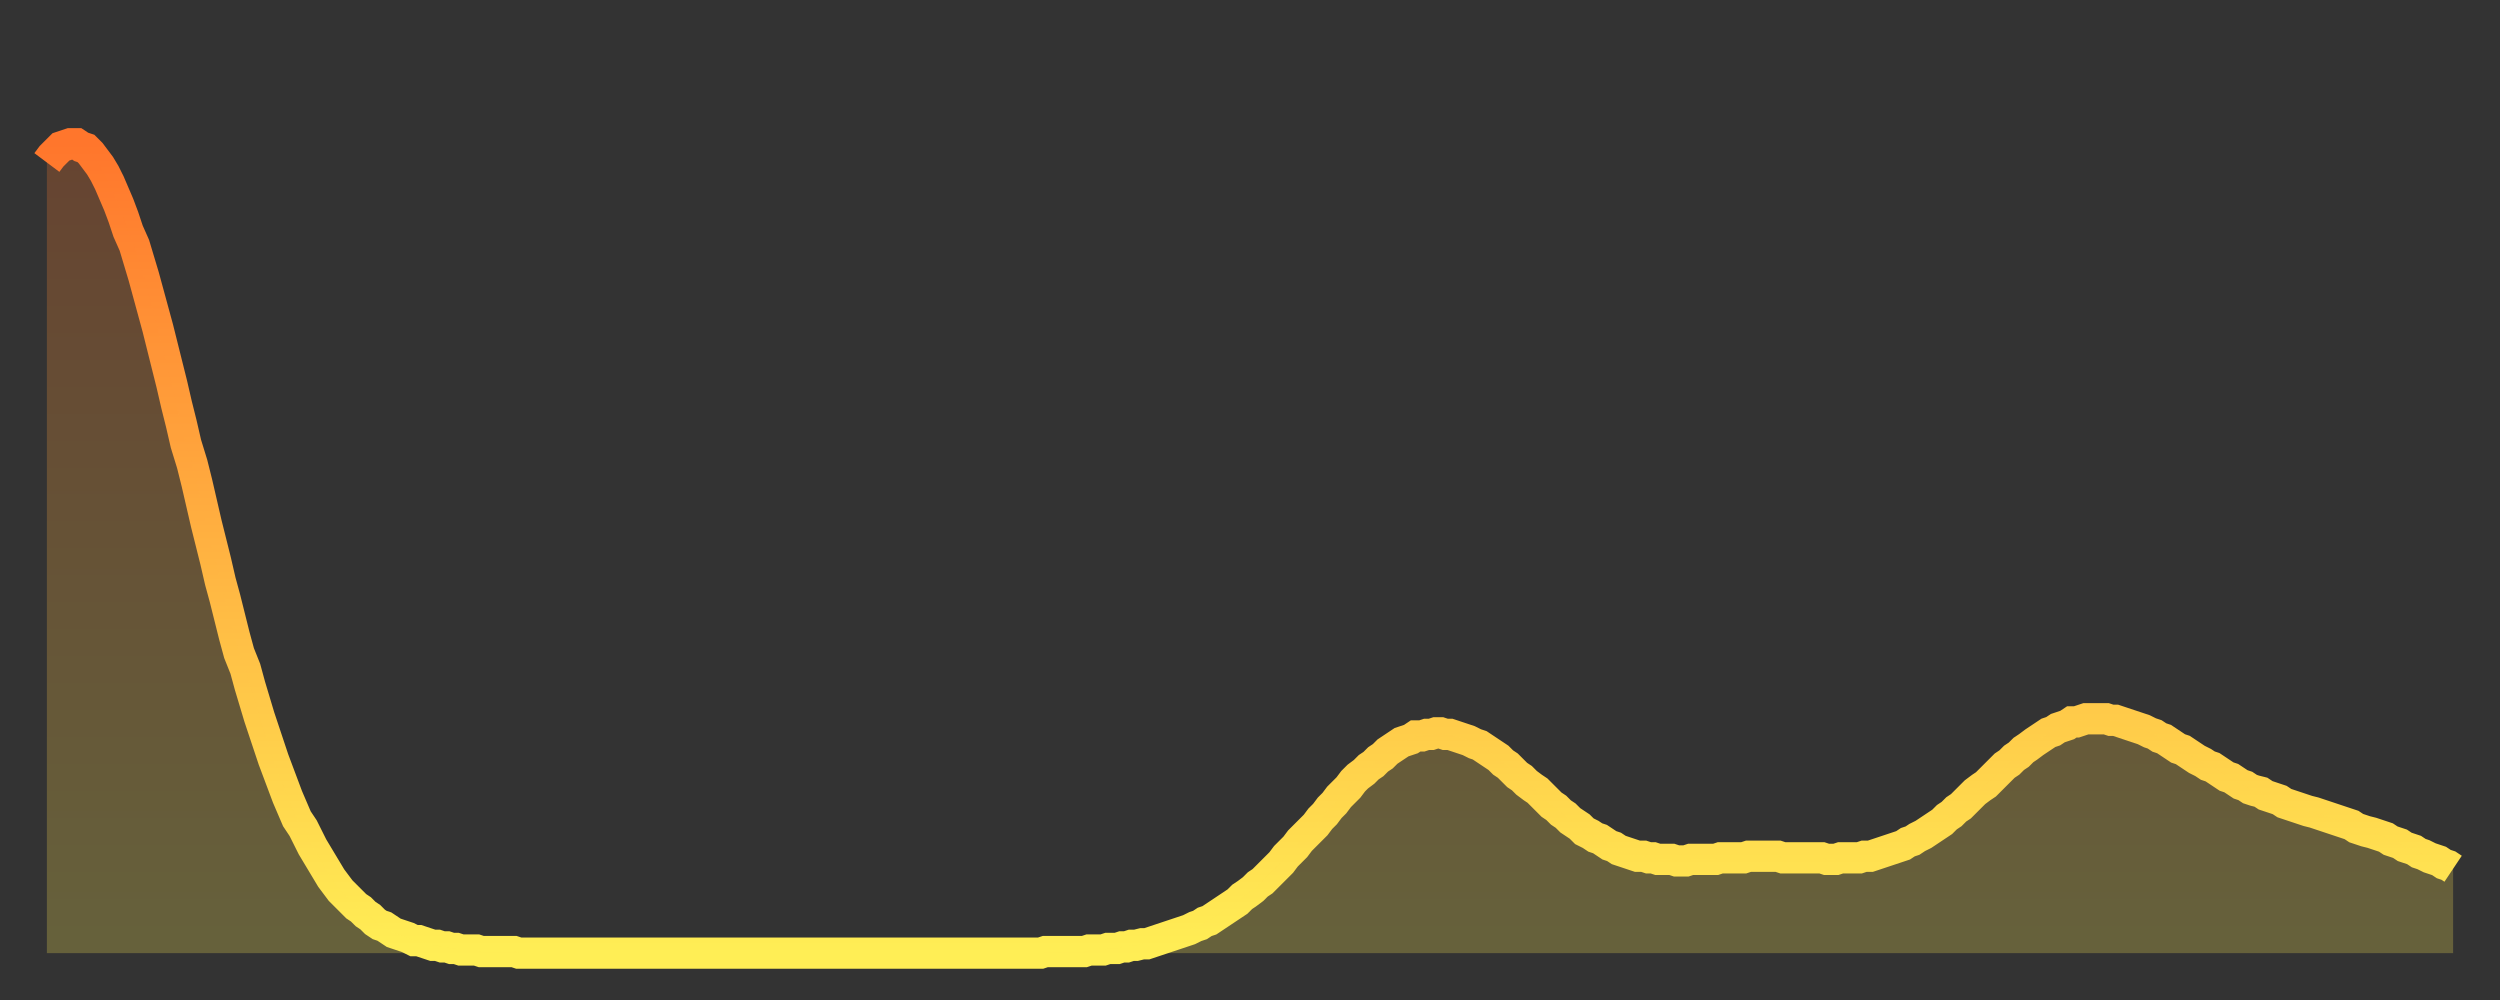 <?xml version="1.0" encoding="utf-8" ?>
<svg baseProfile="full" height="64" version="1.1" width="160" xmlns="http://www.w3.org/2000/svg" xmlns:ev="http://www.w3.org/2001/xml-events" xmlns:xlink="http://www.w3.org/1999/xlink"><rect width="100%" height="100%" fill="#333333" stroke="none"/><defs><linearGradient id="id2227388" x1="0" x2="0" y1="0" y2="1"><stop offset="0%" stop-color="#ff762c" /><stop offset="50%" stop-color="#ffb241" /><stop offset="100%" stop-color="#ffee55" /></linearGradient></defs><g transform="translate(3,3)"><g><path d="M 0.0 7.4 0.3 7.0 0.6 6.7 0.9 6.4 1.2 6.3 1.5 6.2 1.9 6.2 2.2 6.4 2.5 6.5 2.8 6.8 3.1 7.2 3.4 7.6 3.7 8.1 4.0 8.7 4.3 9.4 4.6 10.1 4.9 10.9 5.2 11.8 5.6 12.7 5.9 13.7 6.2 14.7 6.5 15.8 6.8 16.9 7.1 18.0 7.4 19.2 7.7 20.4 8.0 21.6 8.3 22.9 8.6 24.1 8.9 25.4 9.3 26.7 9.6 27.9 9.9 29.2 10.2 30.5 10.5 31.7 10.8 32.9 11.1 34.2 11.4 35.3 11.7 36.5 12.0 37.7 12.3 38.8 12.7 39.8 13.0 40.9 13.3 41.9 13.6 42.9 13.9 43.8 14.2 44.7 14.5 45.6 14.8 46.4 15.1 47.2 15.4 48.0 15.7 48.7 16.0 49.4 16.4 50.0 16.7 50.6 17.0 51.2 17.3 51.7 17.6 52.2 17.9 52.7 18.2 53.2 18.5 53.6 18.8 54.0 19.1 54.3 19.4 54.6 19.8 55.0 20.1 55.2 20.4 55.5 20.7 55.7 21.0 56.0 21.3 56.2 21.6 56.3 21.9 56.5 22.2 56.7 22.5 56.8 22.8 56.9 23.1 57.0 23.5 57.2 23.8 57.2 24.1 57.3 24.4 57.4 24.7 57.5 25.0 57.5 25.3 57.6 25.6 57.6 25.9 57.7 26.2 57.7 26.5 57.8 26.8 57.8 27.2 57.8 27.5 57.8 27.8 57.9 28.1 57.9 28.4 57.9 28.7 57.9 29.0 57.9 29.3 57.9 29.6 57.9 29.9 57.9 30.2 58.0 30.6 58.0 30.9 58.0 31.2 58.0 31.5 58.0 31.8 58.0 32.1 58.0 32.4 58.0 32.7 58.0 33.0 58.0 33.3 58.0 33.6 58.0 33.9 58.0 34.3 58.0 34.6 58.0 34.9 58.0 35.2 58.0 35.5 58.0 35.8 58.0 36.1 58.0 36.4 58.0 36.7 58.0 37.0 58.0 37.3 58.0 37.7 58.0 38.0 58.0 38.3 58.0 38.6 58.0 38.9 58.0 39.2 58.0 39.5 58.0 39.8 58.0 40.1 58.0 40.4 58.0 40.7 58.0 41.0 58.0 41.4 58.0 41.7 58.0 42.0 58.0 42.3 58.0 42.6 58.0 42.9 58.0 43.2 58.0 43.5 58.0 43.8 58.0 44.1 58.0 44.4 58.0 44.7 58.0 45.1 58.0 45.4 58.0 45.7 58.0 46.0 58.0 46.3 58.0 46.6 58.0 46.9 58.0 47.2 58.0 47.5 58.0 47.8 58.0 48.1 58.0 48.5 58.0 48.8 58.0 49.1 58.0 49.4 58.0 49.7 58.0 50.0 58.0 50.3 58.0 50.6 58.0 50.9 58.0 51.2 58.0 51.5 58.0 51.8 58.0 52.2 58.0 52.5 58.0 52.8 58.0 53.1 58.0 53.4 58.0 53.7 58.0 54.0 58.0 54.3 58.0 54.6 58.0 54.9 58.0 55.2 58.0 55.6 58.0 55.9 58.0 56.2 58.0 56.5 58.0 56.8 58.0 57.1 58.0 57.4 58.0 57.7 58.0 58.0 58.0 58.3 58.0 58.6 58.0 58.9 58.0 59.3 58.0 59.6 58.0 59.9 58.0 60.2 58.0 60.5 58.0 60.8 58.0 61.1 58.0 61.4 58.0 61.7 58.0 62.0 58.0 62.3 58.0 62.6 58.0 63.0 58.0 63.3 58.0 63.6 58.0 63.9 57.9 64.2 57.9 64.5 57.9 64.8 57.9 65.1 57.9 65.4 57.9 65.7 57.9 66.0 57.9 66.4 57.9 66.7 57.8 67.0 57.8 67.3 57.8 67.6 57.8 67.9 57.7 68.2 57.7 68.5 57.7 68.8 57.6 69.1 57.6 69.4 57.5 69.7 57.5 70.1 57.4 70.4 57.4 70.7 57.3 71.0 57.2 71.3 57.1 71.6 57.0 71.9 56.9 72.2 56.8 72.5 56.7 72.8 56.6 73.1 56.5 73.5 56.3 73.8 56.2 74.1 56.0 74.4 55.9 74.7 55.7 75.0 55.5 75.3 55.3 75.6 55.1 75.9 54.9 76.2 54.7 76.5 54.4 76.8 54.2 77.2 53.9 77.5 53.6 77.8 53.4 78.1 53.1 78.4 52.8 78.7 52.5 79.0 52.2 79.3 51.8 79.6 51.5 79.9 51.2 80.2 50.8 80.5 50.5 80.9 50.1 81.2 49.8 81.5 49.4 81.8 49.1 82.1 48.7 82.4 48.4 82.7 48.0 83.0 47.7 83.3 47.4 83.6 47.0 83.9 46.7 84.3 46.4 84.6 46.1 84.9 45.9 85.2 45.6 85.5 45.4 85.8 45.1 86.1 44.9 86.4 44.7 86.7 44.5 87.0 44.4 87.3 44.3 87.6 44.1 88.0 44.1 88.3 44.0 88.6 44.0 88.9 43.9 89.2 43.9 89.5 44.0 89.8 44.0 90.1 44.1 90.4 44.2 90.7 44.3 91.0 44.4 91.4 44.6 91.7 44.7 92.0 44.9 92.3 45.1 92.6 45.3 92.9 45.5 93.2 45.8 93.5 46.0 93.8 46.3 94.1 46.6 94.4 46.8 94.7 47.1 95.1 47.4 95.4 47.6 95.7 47.9 96.0 48.2 96.3 48.5 96.6 48.7 96.9 49.0 97.2 49.2 97.5 49.5 97.8 49.7 98.1 49.9 98.4 50.2 98.8 50.4 99.1 50.6 99.4 50.7 99.7 50.9 100.0 51.1 100.3 51.2 100.6 51.4 100.9 51.5 101.2 51.6 101.5 51.7 101.8 51.8 102.2 51.8 102.5 51.9 102.8 51.9 103.1 52.0 103.4 52.0 103.7 52.0 104.0 52.0 104.3 52.1 104.6 52.1 104.9 52.1 105.2 52.0 105.5 52.0 105.9 52.0 106.2 52.0 106.5 52.0 106.8 52.0 107.1 51.9 107.4 51.9 107.7 51.9 108.0 51.9 108.3 51.9 108.6 51.9 108.9 51.8 109.3 51.8 109.6 51.8 109.9 51.8 110.2 51.8 110.5 51.8 110.8 51.8 111.1 51.9 111.4 51.9 111.7 51.9 112.0 51.9 112.3 51.9 112.6 51.9 113.0 51.9 113.3 51.9 113.6 51.9 113.9 52.0 114.2 52.0 114.5 52.0 114.8 51.9 115.1 51.9 115.4 51.9 115.7 51.9 116.0 51.9 116.3 51.8 116.7 51.8 117.0 51.7 117.3 51.6 117.6 51.5 117.9 51.4 118.2 51.3 118.5 51.2 118.8 51.1 119.1 50.9 119.4 50.8 119.7 50.6 120.1 50.4 120.4 50.2 120.7 50.0 121.0 49.8 121.3 49.6 121.6 49.3 121.9 49.1 122.2 48.8 122.5 48.6 122.8 48.3 123.1 48.0 123.4 47.7 123.8 47.4 124.1 47.2 124.4 46.9 124.7 46.6 125.0 46.3 125.3 46.0 125.6 45.8 125.9 45.5 126.2 45.3 126.5 45.0 126.8 44.8 127.2 44.5 127.5 44.3 127.8 44.1 128.1 43.9 128.4 43.8 128.7 43.6 129.0 43.5 129.3 43.4 129.6 43.2 129.9 43.2 130.2 43.1 130.5 43.0 130.9 43.0 131.2 43.0 131.5 43.0 131.8 43.0 132.1 43.1 132.4 43.1 132.7 43.2 133.0 43.3 133.3 43.4 133.6 43.5 133.9 43.6 134.2 43.7 134.6 43.9 134.9 44.0 135.2 44.2 135.5 44.3 135.8 44.5 136.1 44.7 136.4 44.9 136.7 45.0 137.0 45.2 137.3 45.4 137.6 45.6 138.0 45.8 138.3 46.0 138.6 46.1 138.9 46.3 139.2 46.5 139.5 46.7 139.8 46.8 140.1 47.0 140.4 47.2 140.7 47.3 141.0 47.5 141.3 47.6 141.7 47.7 142.0 47.9 142.3 48.0 142.6 48.1 142.9 48.2 143.2 48.4 143.5 48.5 143.8 48.6 144.1 48.7 144.4 48.8 144.7 48.9 145.1 49.0 145.4 49.1 145.7 49.2 146.0 49.3 146.3 49.4 146.6 49.5 146.9 49.6 147.2 49.7 147.5 49.8 147.8 50.0 148.1 50.1 148.4 50.2 148.8 50.3 149.1 50.4 149.4 50.5 149.7 50.6 150.0 50.8 150.3 50.9 150.6 51.0 150.9 51.2 151.2 51.3 151.5 51.4 151.8 51.6 152.1 51.7 152.5 51.9 152.8 52.0 153.1 52.1 153.4 52.3 153.7 52.4 154.0 52.6" fill="none" id="graph-curve" opacity="1" stroke="url(#id2227388)" stroke-width="2" /><path d="M 0 58 L 0.0 7.4 0.3 7.0 0.6 6.7 0.9 6.4 1.2 6.3 1.5 6.2 1.9 6.2 2.2 6.4 2.5 6.5 2.8 6.8 3.1 7.2 3.4 7.6 3.7 8.1 4.0 8.7 4.3 9.4 4.6 10.1 4.9 10.9 5.2 11.8 5.6 12.7 5.9 13.7 6.2 14.7 6.5 15.8 6.8 16.9 7.1 18.0 7.4 19.2 7.7 20.4 8.0 21.6 8.3 22.9 8.6 24.1 8.9 25.4 9.3 26.7 9.6 27.9 9.9 29.2 10.2 30.5 10.5 31.7 10.8 32.9 11.1 34.2 11.4 35.3 11.7 36.5 12.0 37.7 12.3 38.8 12.7 39.8 13.0 40.9 13.3 41.9 13.6 42.9 13.9 43.8 14.2 44.7 14.5 45.6 14.8 46.4 15.1 47.2 15.4 48.0 15.7 48.7 16.0 49.4 16.4 50.0 16.7 50.6 17.0 51.2 17.3 51.7 17.6 52.2 17.9 52.7 18.2 53.2 18.5 53.6 18.8 54.0 19.1 54.3 19.4 54.6 19.8 55.0 20.1 55.2 20.4 55.5 20.7 55.7 21.0 56.0 21.3 56.2 21.6 56.3 21.9 56.5 22.2 56.7 22.5 56.8 22.8 56.9 23.1 57.0 23.5 57.2 23.8 57.2 24.1 57.3 24.4 57.4 24.7 57.5 25.0 57.5 25.3 57.6 25.6 57.6 25.9 57.7 26.2 57.7 26.5 57.8 26.8 57.8 27.2 57.8 27.5 57.8 27.8 57.9 28.1 57.9 28.4 57.9 28.7 57.9 29.0 57.9 29.3 57.9 29.6 57.9 29.9 57.9 30.2 58.0 30.6 58.0 30.9 58.0 31.2 58.0 31.5 58.0 31.8 58.0 32.1 58.0 32.4 58.0 32.7 58.0 33.0 58.0 33.3 58.0 33.6 58.0 33.9 58.0 34.3 58.0 34.6 58.0 34.9 58.0 35.2 58.0 35.5 58.0 35.8 58.0 36.1 58.0 36.4 58.0 36.7 58.0 37.0 58.0 37.3 58.0 37.7 58.0 38.0 58.0 38.3 58.0 38.6 58.0 38.9 58.0 39.2 58.0 39.5 58.0 39.8 58.0 40.1 58.0 40.4 58.0 40.7 58.0 41.0 58.0 41.4 58.0 41.7 58.0 42.0 58.0 42.3 58.0 42.6 58.0 42.9 58.0 43.2 58.0 43.5 58.0 43.8 58.0 44.1 58.0 44.4 58.0 44.7 58.0 45.1 58.0 45.4 58.0 45.7 58.0 46.0 58.0 46.3 58.0 46.6 58.0 46.9 58.0 47.2 58.0 47.5 58.0 47.8 58.0 48.1 58.0 48.5 58.0 48.8 58.0 49.1 58.0 49.4 58.0 49.7 58.0 50.0 58.0 50.3 58.0 50.6 58.0 50.9 58.0 51.2 58.0 51.5 58.0 51.8 58.0 52.2 58.0 52.5 58.0 52.8 58.0 53.1 58.0 53.4 58.0 53.7 58.0 54.0 58.0 54.3 58.0 54.6 58.0 54.9 58.0 55.2 58.0 55.6 58.0 55.9 58.0 56.2 58.0 56.5 58.0 56.8 58.0 57.1 58.0 57.4 58.0 57.7 58.0 58.0 58.0 58.3 58.0 58.6 58.0 58.9 58.0 59.3 58.0 59.6 58.0 59.9 58.0 60.2 58.0 60.5 58.0 60.8 58.0 61.1 58.0 61.4 58.0 61.7 58.0 62.0 58.0 62.3 58.0 62.6 58.0 63.0 58.0 63.3 58.0 63.6 58.0 63.9 57.9 64.2 57.9 64.5 57.9 64.8 57.9 65.1 57.9 65.4 57.9 65.7 57.9 66.0 57.9 66.4 57.9 66.7 57.8 67.0 57.8 67.3 57.8 67.6 57.8 67.9 57.7 68.2 57.7 68.5 57.7 68.8 57.6 69.1 57.6 69.4 57.5 69.7 57.5 70.1 57.4 70.4 57.4 70.7 57.3 71.0 57.2 71.3 57.1 71.6 57.0 71.9 56.9 72.2 56.8 72.5 56.7 72.8 56.6 73.1 56.5 73.5 56.3 73.8 56.2 74.1 56.0 74.4 55.9 74.7 55.7 75.0 55.5 75.3 55.3 75.6 55.1 75.9 54.9 76.2 54.7 76.5 54.4 76.8 54.2 77.2 53.9 77.5 53.6 77.8 53.4 78.1 53.1 78.4 52.8 78.7 52.5 79.0 52.2 79.3 51.8 79.6 51.5 79.9 51.2 80.2 50.8 80.5 50.5 80.9 50.1 81.2 49.8 81.5 49.4 81.8 49.1 82.1 48.7 82.4 48.4 82.7 48.0 83.0 47.7 83.3 47.4 83.6 47.0 83.9 46.7 84.3 46.4 84.6 46.1 84.9 45.9 85.2 45.6 85.5 45.4 85.8 45.1 86.1 44.9 86.4 44.7 86.7 44.5 87.0 44.4 87.3 44.3 87.6 44.1 88.0 44.1 88.3 44.0 88.6 44.0 88.9 43.9 89.2 43.9 89.5 44.0 89.8 44.0 90.1 44.1 90.4 44.2 90.7 44.3 91.0 44.4 91.4 44.6 91.7 44.7 92.0 44.9 92.3 45.1 92.6 45.3 92.9 45.5 93.2 45.8 93.5 46.0 93.8 46.3 94.1 46.6 94.4 46.8 94.7 47.1 95.1 47.4 95.4 47.6 95.7 47.9 96.0 48.2 96.3 48.5 96.6 48.7 96.9 49.0 97.2 49.2 97.5 49.5 97.8 49.7 98.1 49.9 98.4 50.2 98.8 50.4 99.1 50.6 99.4 50.7 99.7 50.9 100.0 51.1 100.3 51.2 100.6 51.4 100.9 51.5 101.2 51.6 101.5 51.7 101.8 51.8 102.2 51.8 102.5 51.9 102.8 51.9 103.1 52.0 103.4 52.0 103.7 52.0 104.0 52.0 104.3 52.1 104.6 52.1 104.9 52.1 105.2 52.0 105.5 52.0 105.9 52.0 106.2 52.0 106.5 52.0 106.8 52.0 107.1 51.9 107.4 51.9 107.7 51.9 108.0 51.9 108.3 51.9 108.6 51.9 108.9 51.8 109.3 51.8 109.6 51.8 109.9 51.8 110.2 51.8 110.5 51.8 110.8 51.8 111.1 51.9 111.4 51.9 111.7 51.9 112.0 51.9 112.3 51.9 112.6 51.9 113.0 51.9 113.3 51.9 113.6 51.9 113.9 52.0 114.2 52.0 114.5 52.0 114.8 51.9 115.1 51.9 115.4 51.9 115.7 51.9 116.0 51.9 116.3 51.8 116.7 51.8 117.0 51.7 117.3 51.6 117.6 51.5 117.9 51.4 118.2 51.3 118.5 51.2 118.8 51.1 119.1 50.9 119.4 50.8 119.7 50.6 120.1 50.4 120.4 50.2 120.7 50.0 121.0 49.8 121.3 49.6 121.6 49.3 121.9 49.1 122.2 48.8 122.5 48.6 122.8 48.3 123.1 48.0 123.4 47.7 123.8 47.4 124.1 47.2 124.4 46.9 124.7 46.6 125.0 46.3 125.3 46.0 125.6 45.8 125.9 45.5 126.2 45.3 126.5 45.0 126.8 44.8 127.2 44.5 127.5 44.3 127.8 44.1 128.1 43.9 128.4 43.8 128.7 43.6 129.0 43.5 129.3 43.4 129.6 43.2 129.9 43.2 130.2 43.1 130.5 43.0 130.9 43.0 131.2 43.0 131.5 43.0 131.8 43.0 132.1 43.1 132.4 43.1 132.7 43.2 133.0 43.3 133.3 43.4 133.6 43.5 133.9 43.6 134.2 43.7 134.6 43.9 134.9 44.0 135.2 44.2 135.5 44.3 135.8 44.5 136.1 44.7 136.4 44.9 136.7 45.0 137.0 45.2 137.3 45.4 137.6 45.6 138.0 45.8 138.3 46.0 138.6 46.1 138.9 46.3 139.2 46.5 139.5 46.7 139.8 46.8 140.1 47.0 140.4 47.2 140.7 47.3 141.0 47.5 141.3 47.6 141.7 47.7 142.0 47.9 142.3 48.0 142.6 48.1 142.9 48.2 143.2 48.4 143.5 48.5 143.8 48.6 144.1 48.7 144.4 48.8 144.7 48.9 145.1 49.0 145.4 49.1 145.7 49.2 146.0 49.3 146.3 49.4 146.6 49.5 146.9 49.6 147.2 49.7 147.5 49.8 147.8 50.0 148.1 50.1 148.4 50.2 148.8 50.3 149.1 50.4 149.4 50.5 149.7 50.6 150.0 50.8 150.3 50.9 150.6 51.0 150.9 51.2 151.2 51.3 151.5 51.4 151.8 51.6 152.1 51.7 152.5 51.9 152.8 52.0 153.1 52.1 153.4 52.3 153.7 52.4 154.0 52.6 154 58" fill="url(#id2227388)" fill-opacity=".25" id="graph-shadow" /></g></g></svg>